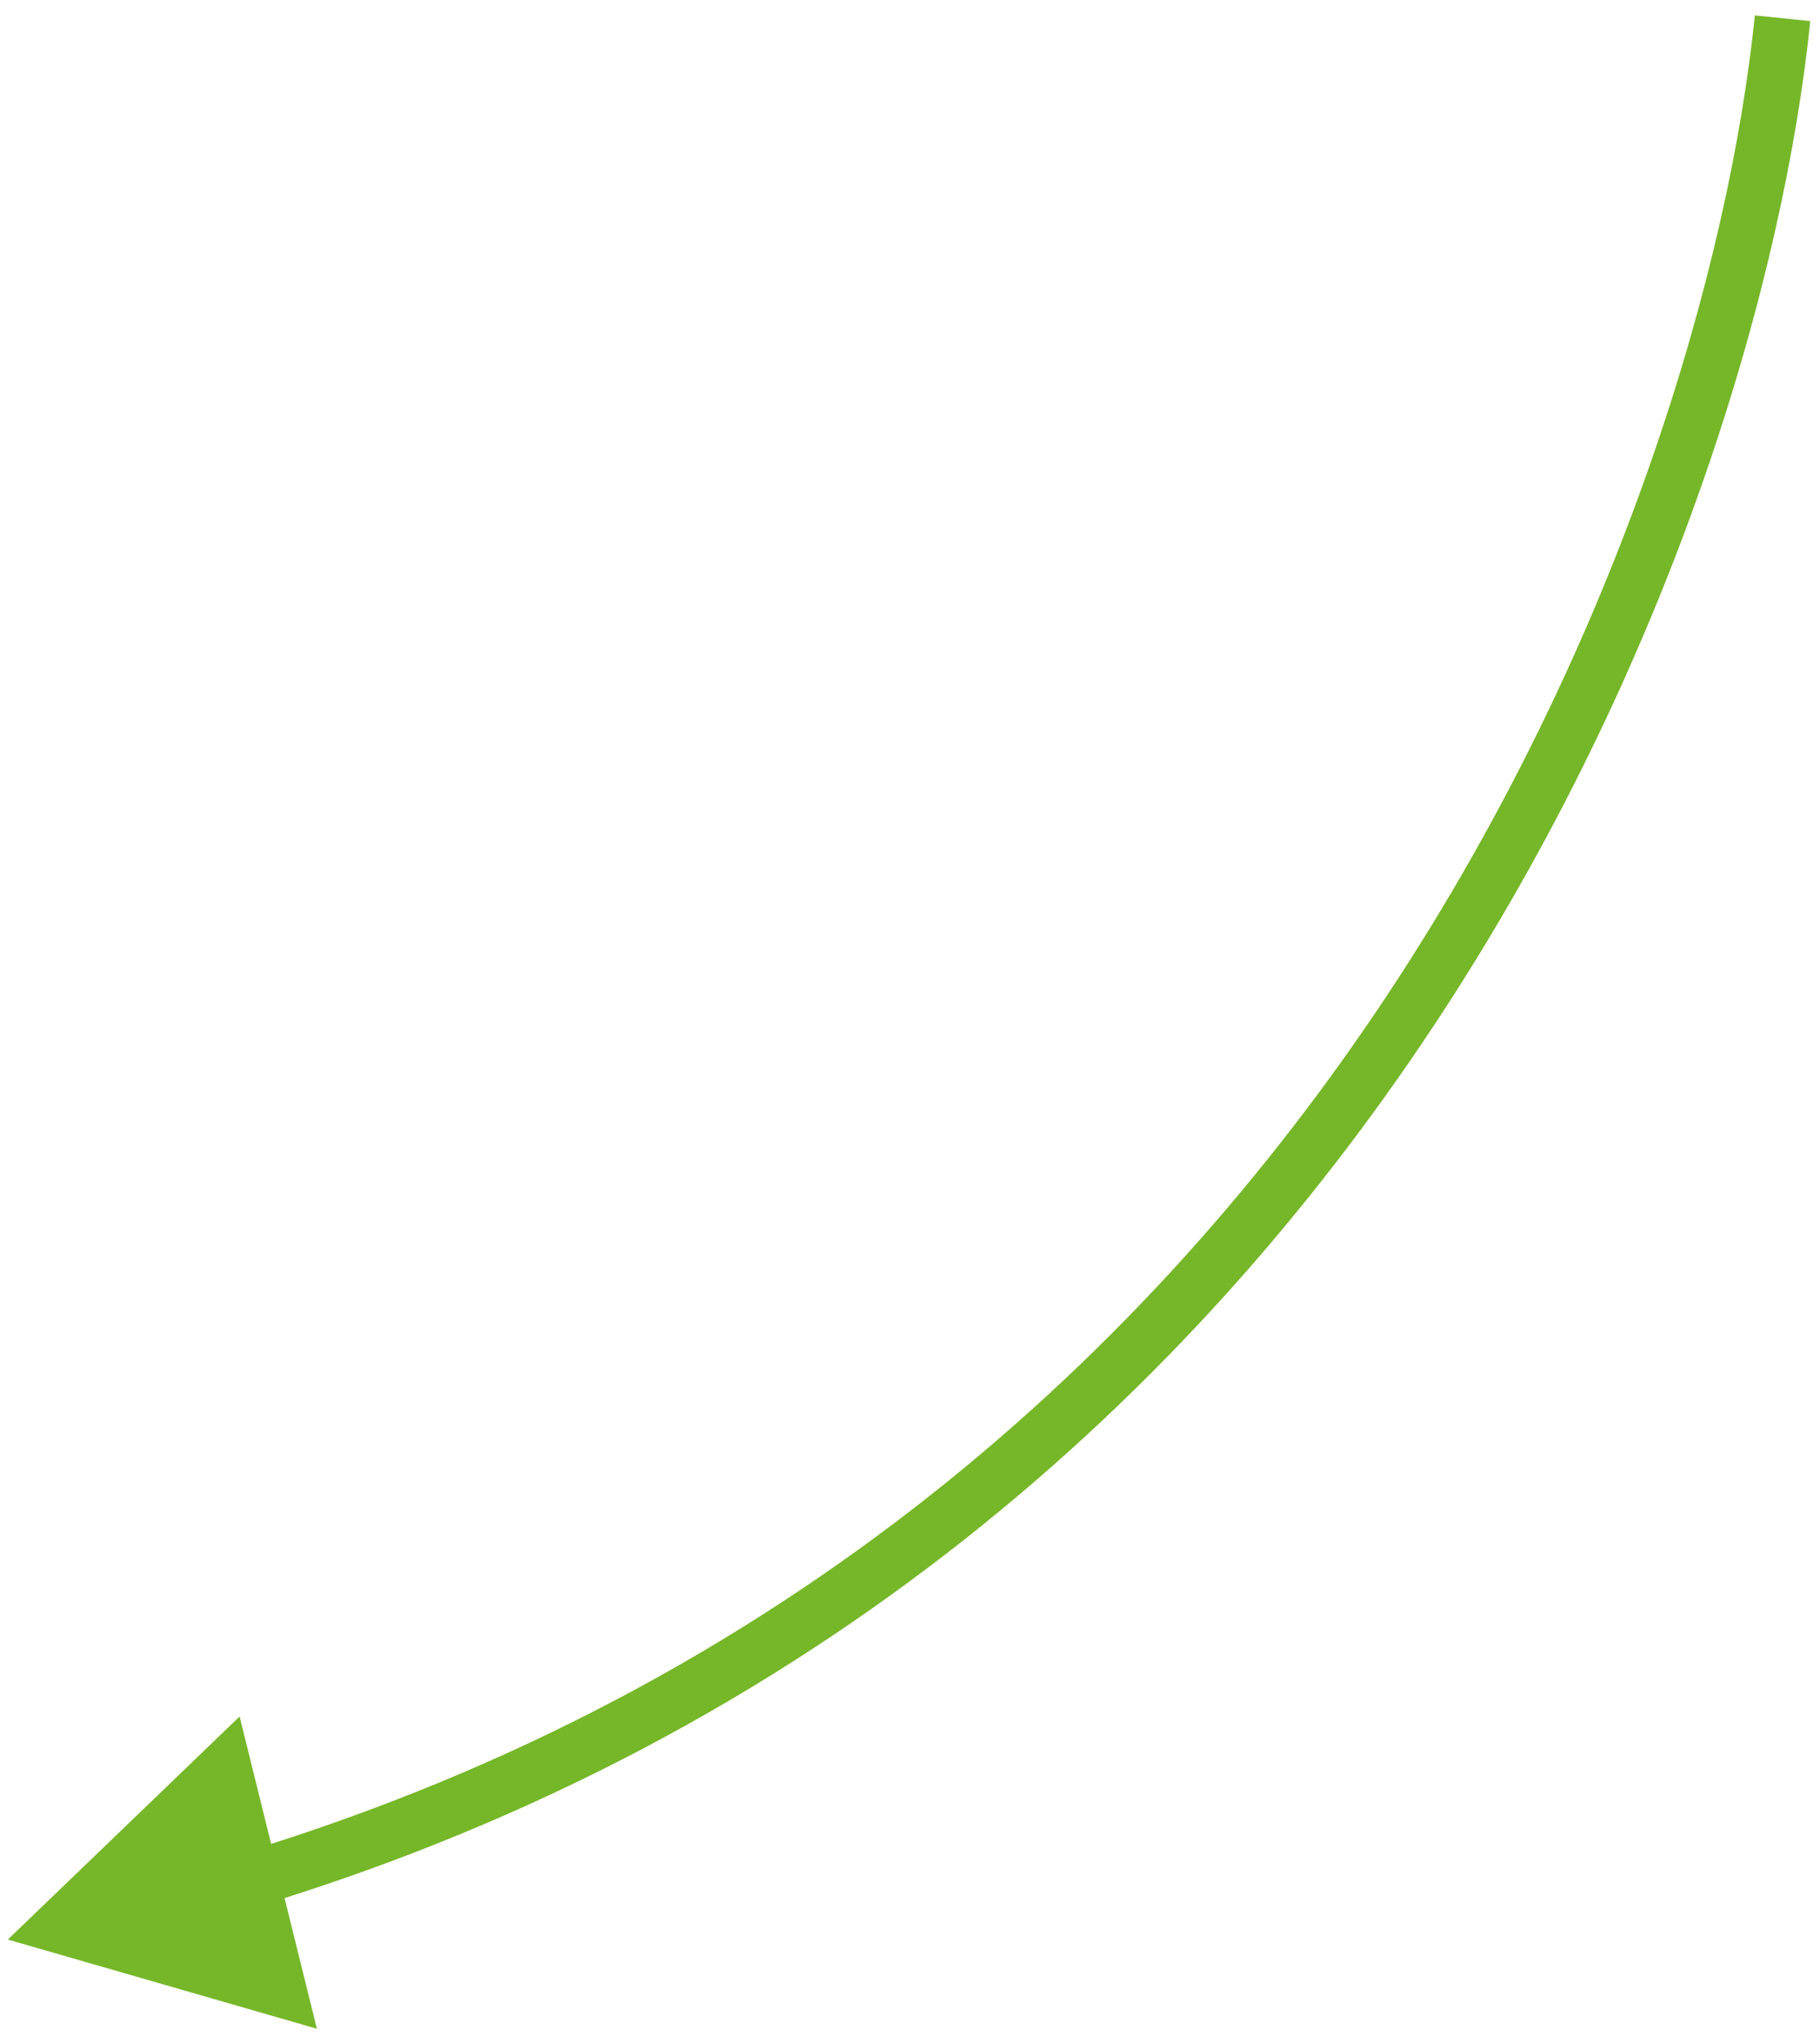 <?xml version="1.0" encoding="UTF-8"?> <svg xmlns="http://www.w3.org/2000/svg" width="98" height="110" viewBox="0 0 98 110" fill="none"><path d="M0.422 104.426L12.902 92.415L17.064 109.228L0.422 104.426ZM97.476 1.135C94.681 28.466 73.986 84.304 13.973 102.614L13.097 99.745C71.52 81.92 91.765 27.489 94.492 0.83L97.476 1.135Z" fill="#76B729"></path></svg> 